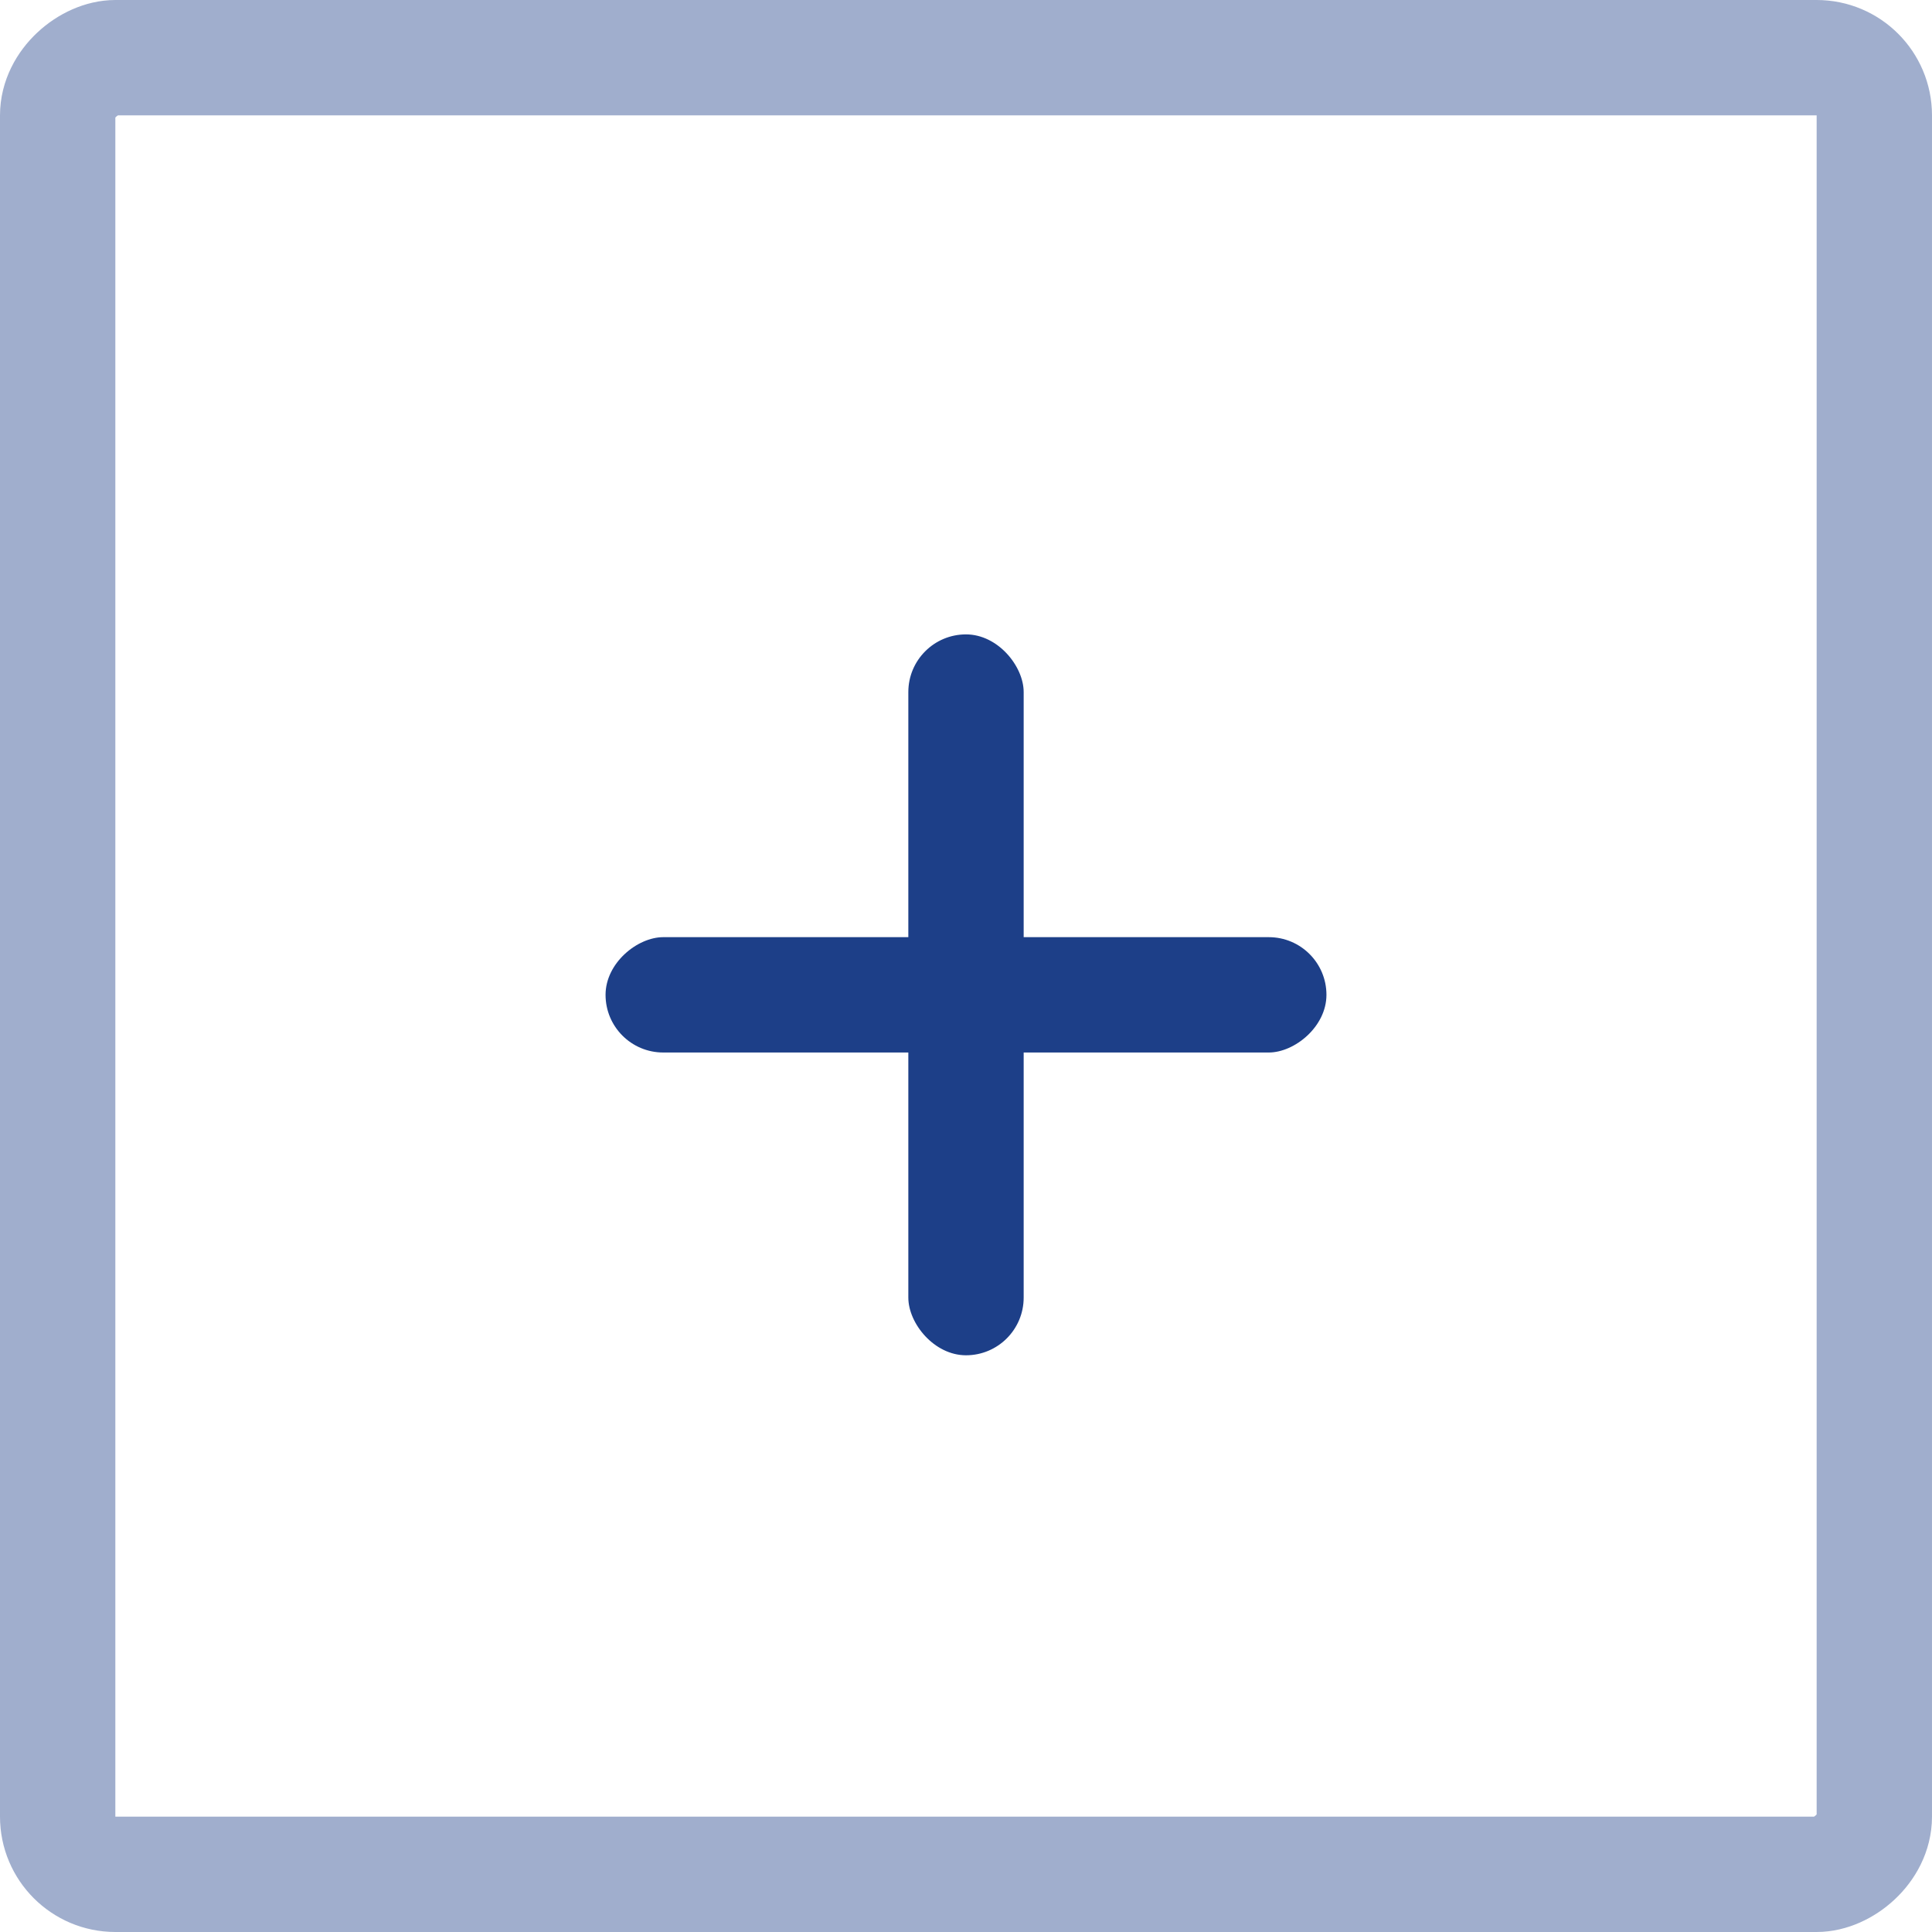 <svg width="67" height="67" viewBox="0 0 67 67" fill="none" xmlns="http://www.w3.org/2000/svg">
<rect x="2" y="65" width="63" height="63" rx="2" transform="rotate(-90 2 65)" stroke="#A0AECD" stroke-width="4"/>
<rect x="31.5" y="22" width="4" height="25" rx="2" fill="#1D3F88"/>
<rect x="46" y="32.5" width="4" height="25" rx="2" transform="rotate(90 46 32.5)" fill="#1D3F88"/>
</svg>
